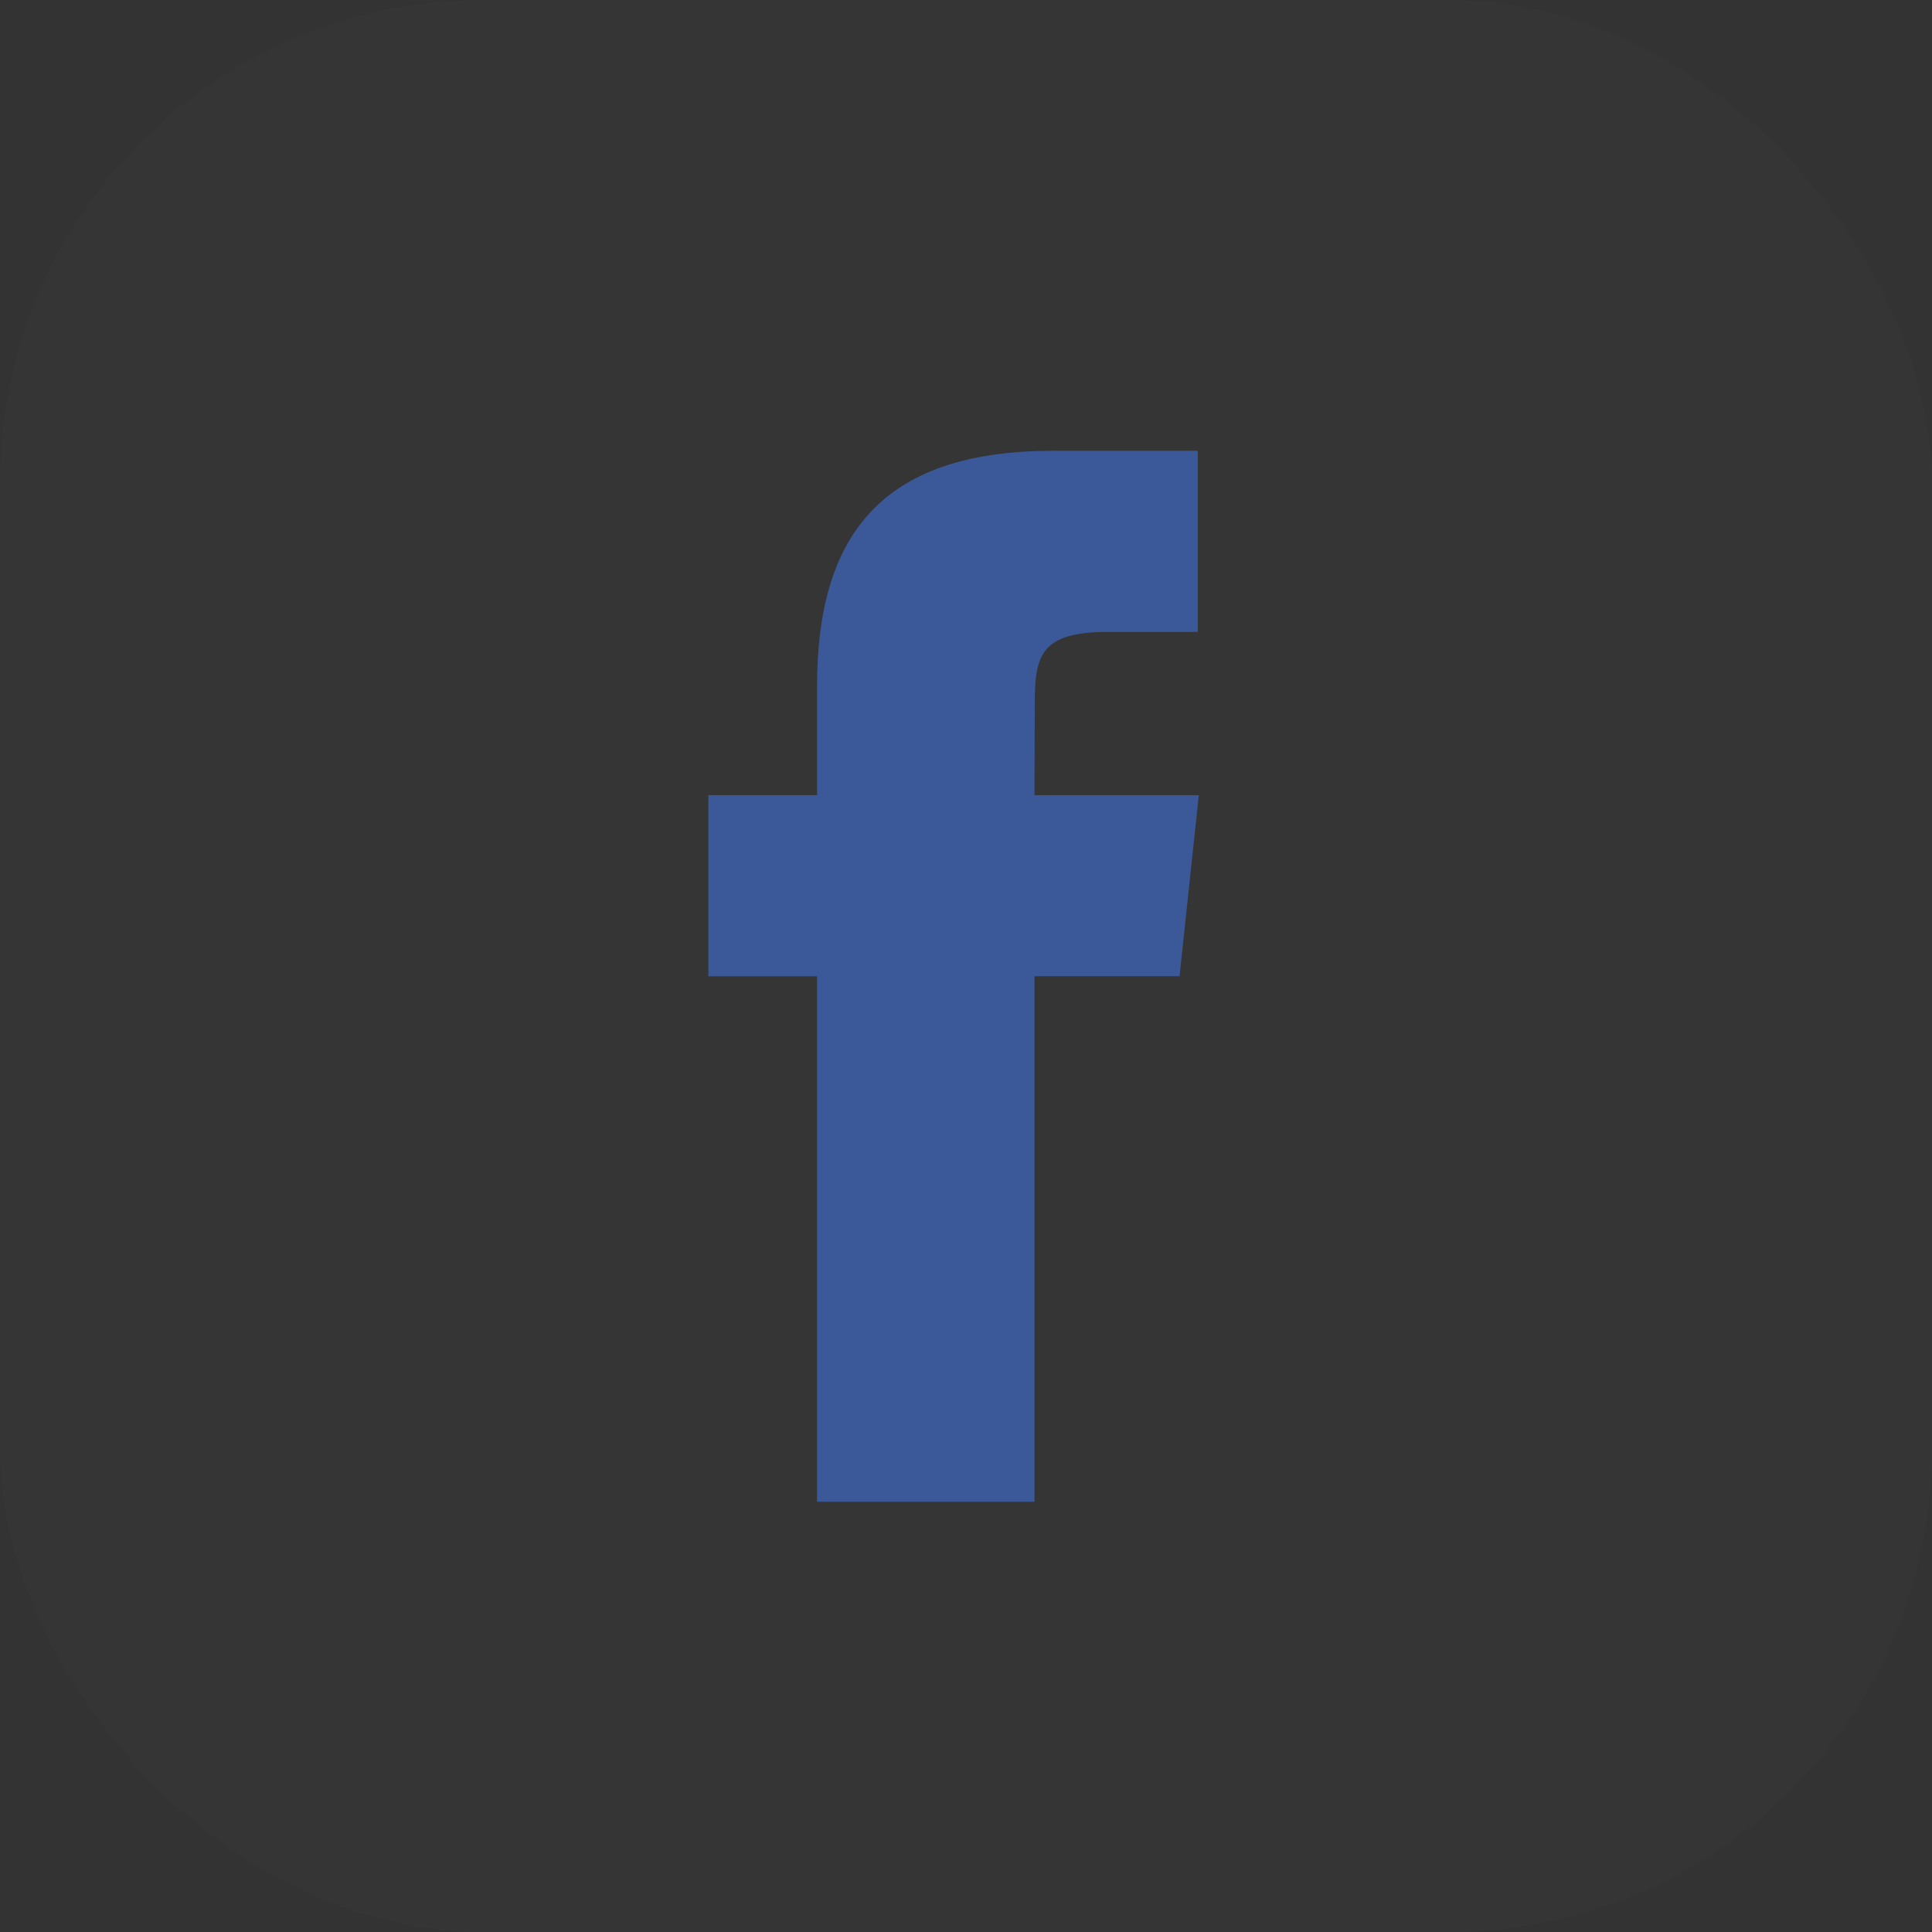 <svg width="32" height="32" viewBox="0 0 32 32" fill="none" xmlns="http://www.w3.org/2000/svg">
<rect x="0" y="0" width="32" height="32" fill="#333333" stroke="none"/>
<rect opacity="0.01" width="32" height="32" rx="8" fill="white"/>
<path fill-rule="evenodd" clip-rule="evenodd" d="M17.134 24.874V16.169H19.537L19.856 13.17H17.134L17.139 11.668C17.139 10.886 17.213 10.467 18.337 10.467H19.839V7.467H17.436C14.549 7.467 13.533 8.922 13.533 11.369V13.17H11.733V16.17H13.533V24.874H17.134Z" fill="#3B5998"/>
</svg>
